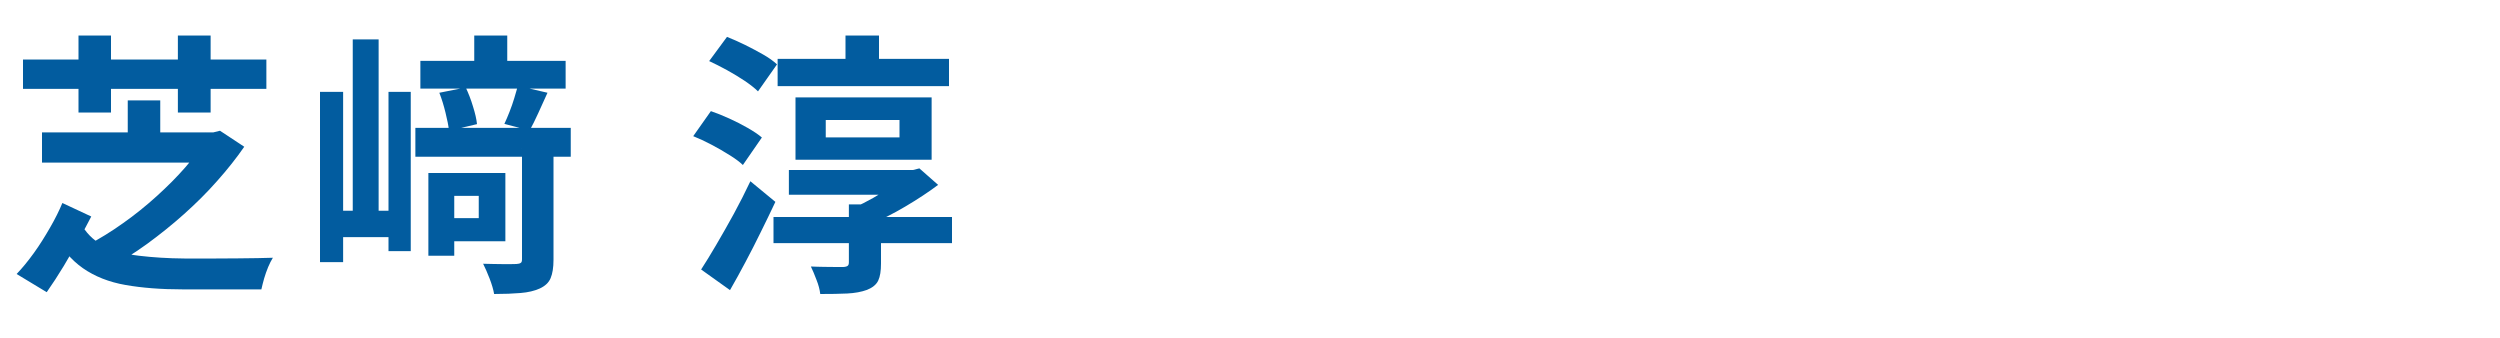 <?xml version="1.0" encoding="UTF-8"?>
<svg id="_レイヤー_1" data-name="レイヤー 1" xmlns="http://www.w3.org/2000/svg" width="200" height="27" viewBox="0 0 200 27">
  <path d="M3.73,23.37l-2.4-1.45c.45-.47.91-1.03,1.38-1.68s.89-1.33,1.3-2.04.73-1.36.98-1.96l2.31,1.08c-.26.51-.59,1.12-.97,1.81-.38.7-.79,1.41-1.23,2.15-.44.73-.9,1.43-1.36,2.09ZM1.84,4.76h19.47v2.35H1.84v-2.35ZM3.36,10.59h13.68v2.42H3.36v-2.42ZM6.39,17.74c.44.85,1.06,1.49,1.87,1.9.81.42,1.76.69,2.86.82,1.1.13,2.31.21,3.63.22h2.55c.56,0,1.13,0,1.7-.01.58,0,1.12-.01,1.61-.02s.9-.02,1.22-.03c-.13.21-.26.46-.38.75s-.23.6-.32.91c-.09.32-.16.6-.22.87h-6.31c-1.72,0-3.23-.12-4.55-.35s-2.46-.68-3.41-1.34c-.95-.66-1.77-1.63-2.44-2.9l2.2-.81ZM6.28,2.84h2.6v6.16h-2.6V2.84ZM16.45,10.59h.62l.53-.13,1.94,1.28c-.63.91-1.35,1.82-2.17,2.74-.81.92-1.7,1.8-2.65,2.65-.95.85-1.94,1.64-2.95,2.38-1.01.73-2.02,1.37-3.04,1.91-.21-.28-.48-.59-.81-.95-.34-.35-.65-.64-.92-.86.95-.5,1.9-1.08,2.85-1.76.95-.67,1.84-1.39,2.69-2.16s1.61-1.53,2.29-2.31c.67-.78,1.22-1.5,1.63-2.18v-.62ZM10.22,8.03h2.6v3.78h-2.6v-3.78ZM14.23,2.84h2.62v6.16h-2.62V2.84Z" fill="#025c9f"/>
  <path d="M25.6,7.35h1.85v13.62h-1.85V7.35ZM26.48,16.86h5.48v2.11h-5.48v-2.11ZM28.22,3.15h2.07v14.83h-2.07V3.15ZM31.08,7.35h1.78v12.74h-1.78V7.35ZM33.23,10.23h12.43v2.31h-12.43v-2.31ZM33.63,4.87h11.62v2.22h-11.62v-2.22ZM34.27,13.84h2.07v6.62h-2.07v-6.62ZM35.15,7.42l2.11-.42c.22.47.42.98.58,1.52.17.54.28,1.01.32,1.41l-2.24.53c-.04-.4-.14-.88-.28-1.45-.14-.57-.3-1.1-.49-1.58ZM35.35,13.84h5.08v5.46h-5.08v-1.85h2.95v-1.78h-2.95v-1.83ZM37.94,2.84h2.64v3.19h-2.64v-3.19ZM41.75,11.88h2.53v8.91c0,.62-.08,1.1-.23,1.46-.15.36-.44.63-.87.83-.42.19-.93.31-1.53.36-.59.05-1.3.08-2.12.08-.06-.35-.18-.76-.36-1.23s-.36-.87-.52-1.19c.54.01,1.08.03,1.61.03.53,0,.88,0,1.06-.01.16-.01.27-.04.34-.09.07-.04.1-.14.1-.29v-8.87ZM41.42,6.87l2.38.55c-.25.56-.5,1.1-.74,1.63-.24.53-.47.99-.69,1.39l-2.02-.53c.13-.28.27-.6.41-.96s.27-.72.38-1.09.21-.7.29-.99Z" fill="#025c9f"/>
  <path d="M55.46,10.89l1.41-2c.47.16.96.36,1.47.59.51.23,1,.48,1.47.75s.85.52,1.14.77l-1.52,2.2c-.26-.25-.62-.52-1.08-.8-.45-.29-.93-.56-1.44-.83s-.99-.49-1.46-.68ZM56.09,21.56c.37-.57.78-1.24,1.23-2.01.45-.77.92-1.59,1.39-2.45.47-.87.91-1.73,1.32-2.6l2,1.65c-.37.78-.75,1.58-1.16,2.4-.4.82-.81,1.62-1.23,2.41-.42.79-.83,1.54-1.24,2.25l-2.31-1.65ZM56.73,4.89l1.43-1.94c.45.18.93.39,1.44.64.51.25.99.51,1.45.77s.83.53,1.11.79l-1.52,2.16c-.26-.26-.62-.54-1.06-.84-.44-.29-.91-.58-1.42-.86s-.99-.52-1.44-.73ZM61.88,17.36h14.28v2.09h-14.28v-2.09ZM62.21,4.71h13.71v2.18h-13.71v-2.18ZM63.11,13.6h10.1v1.98h-10.1v-1.98ZM63.64,7.79h10.89v4.99h-10.89v-4.99ZM67.91,16.35h2.57v4.73c0,.59-.07,1.04-.22,1.36-.15.32-.45.57-.9.75-.44.16-.97.26-1.58.29-.62.03-1.33.04-2.16.04-.04-.35-.14-.73-.3-1.13-.15-.4-.3-.76-.45-1.07.35.01.7.03,1.06.03.35,0,.67.01.96.01h.58c.18-.01.29-.05.35-.1.06-.05.09-.14.09-.28v-4.64ZM66.06,9.6v1.39h5.9v-1.39h-5.9ZM67.64,2.84h2.68v3.34h-2.68v-3.34ZM72.42,13.6h.62l.51-.13,1.5,1.32c-.76.57-1.64,1.15-2.62,1.73-.98.58-1.95,1.07-2.9,1.46-.13-.21-.32-.45-.57-.73-.25-.28-.46-.49-.64-.64.5-.22,1.01-.48,1.54-.78.53-.3,1.02-.61,1.47-.92.46-.32.82-.6,1.1-.87v-.44Z" fill="#025c9f"/>
</svg>